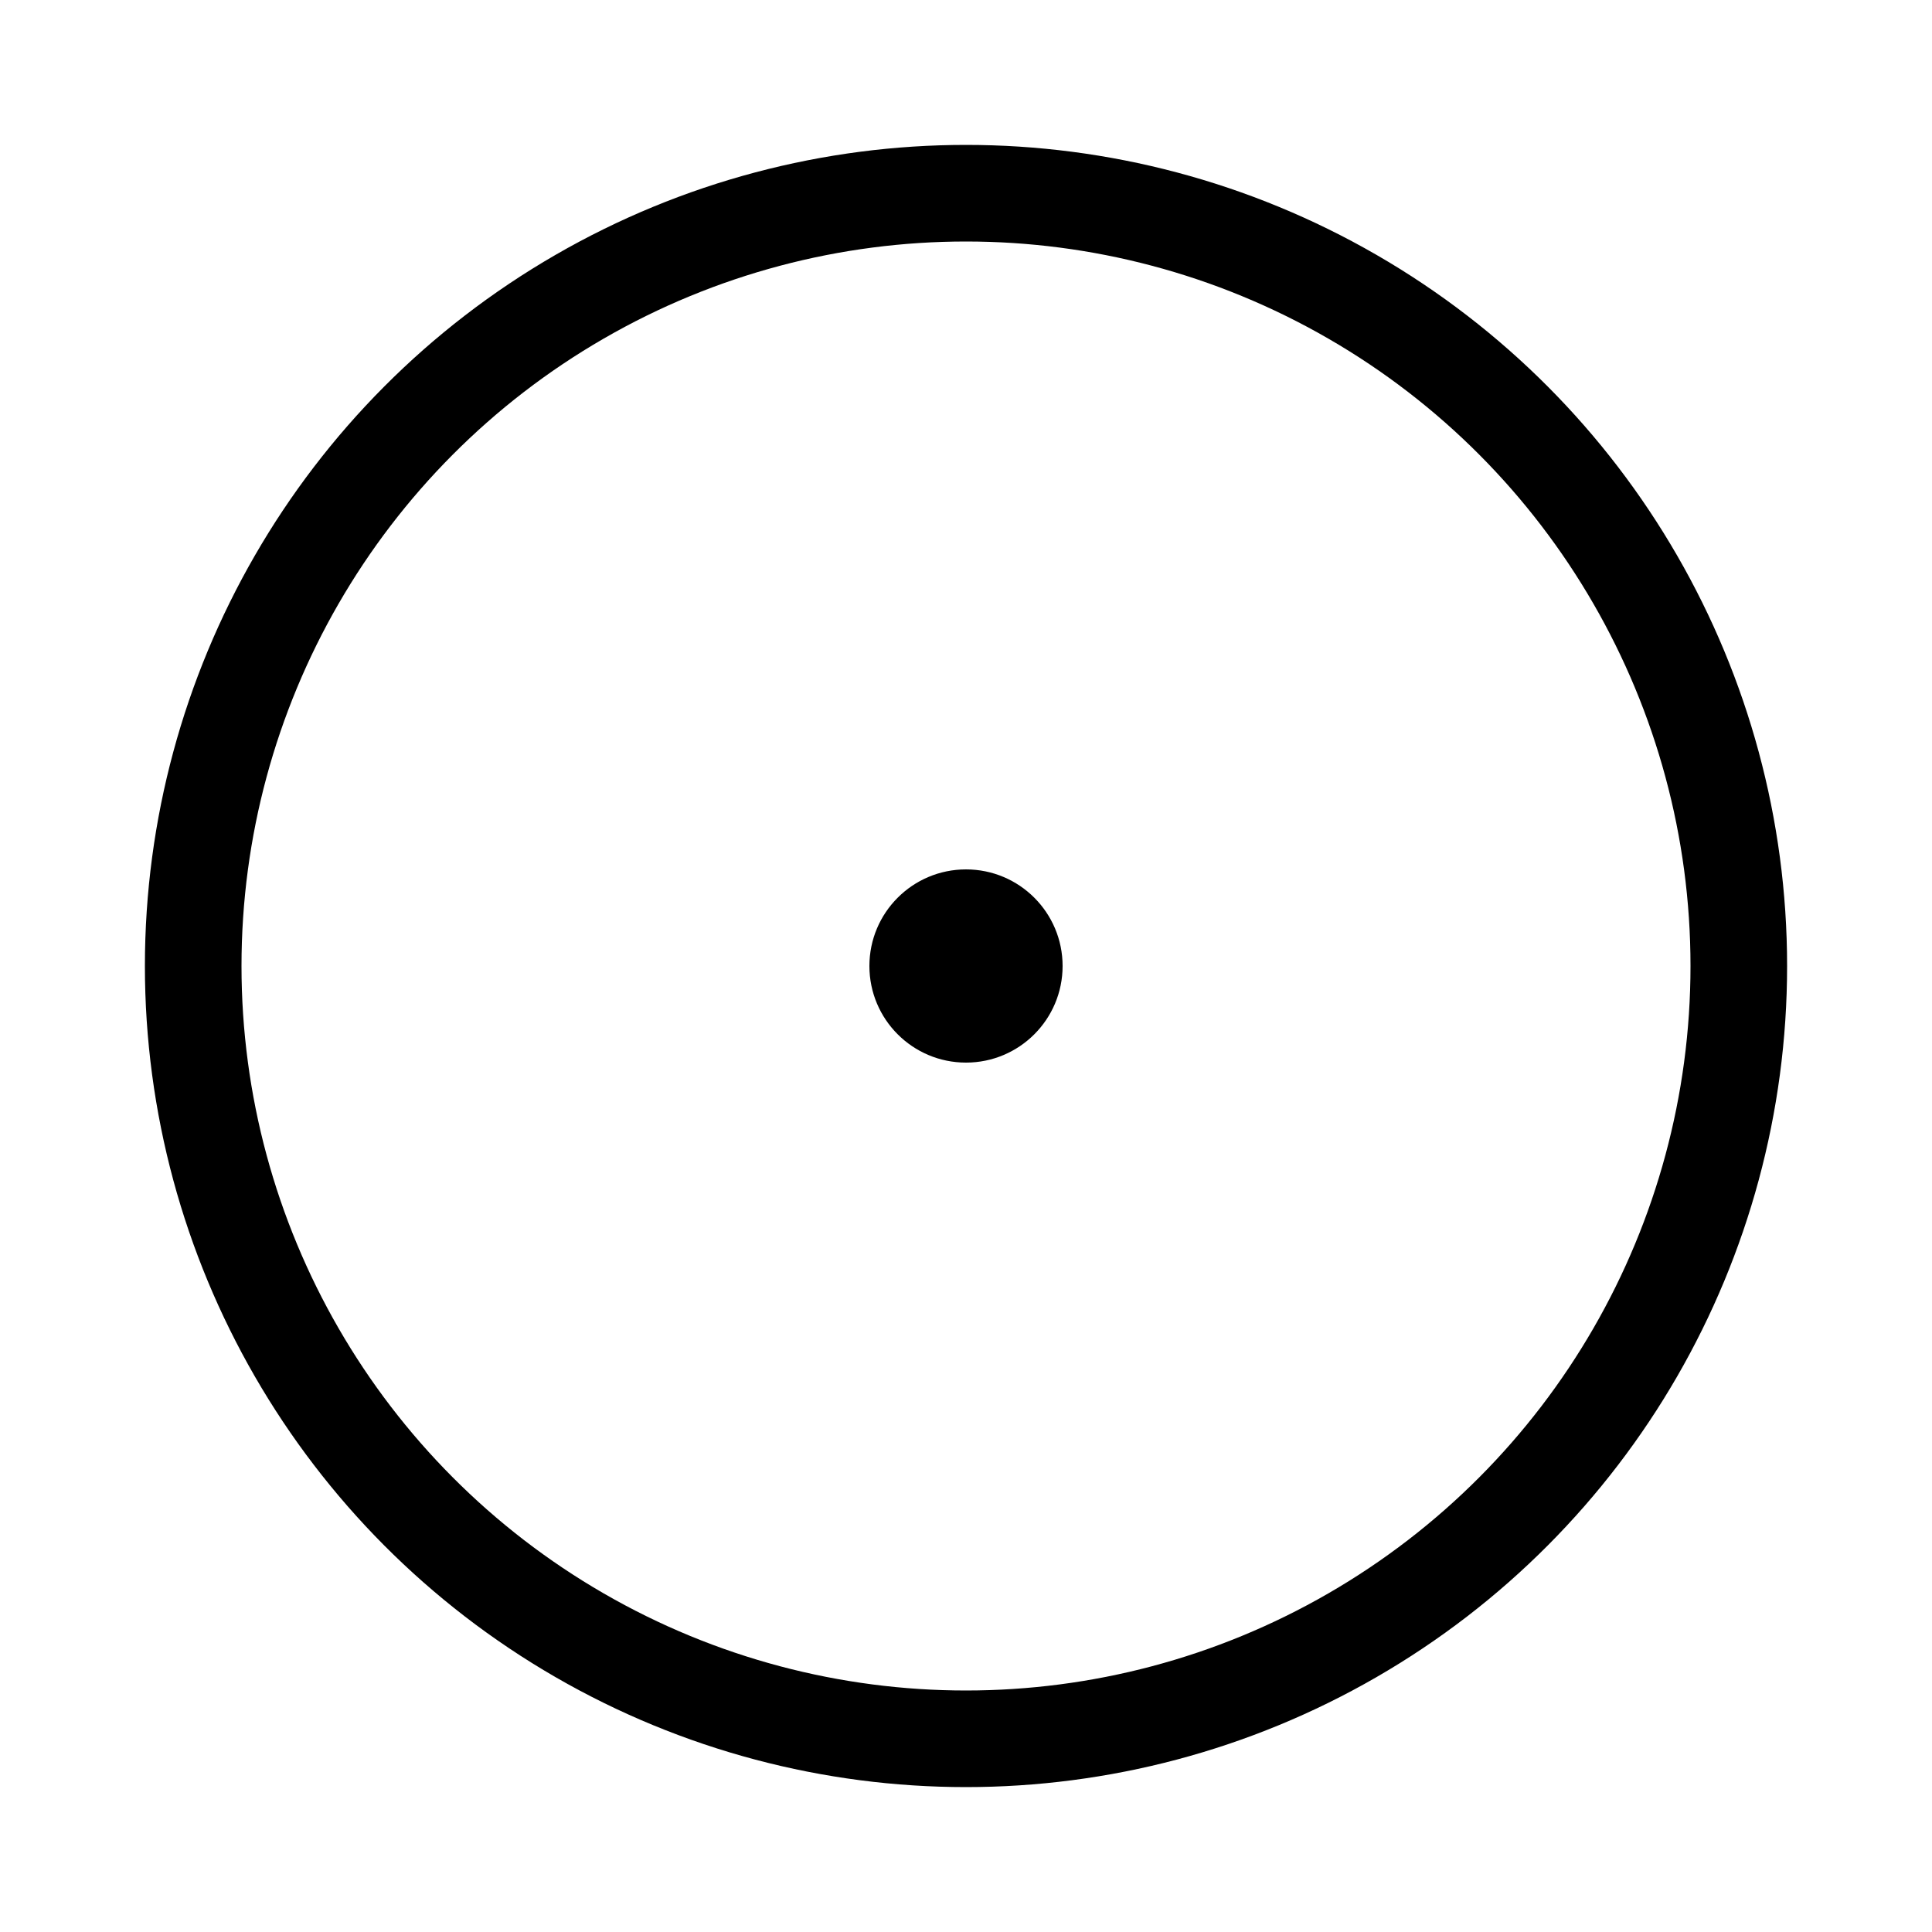 <?xml version="1.0" encoding="UTF-8"?>
<svg width="120" height="120" xmlns="http://www.w3.org/2000/svg"><title>ibu</title>
<circle r="6" cy="60" cx="60"/>
<circle stroke-width="6" stroke="black" fill="none" r="48" cy="60" cx="60"/>
</svg>